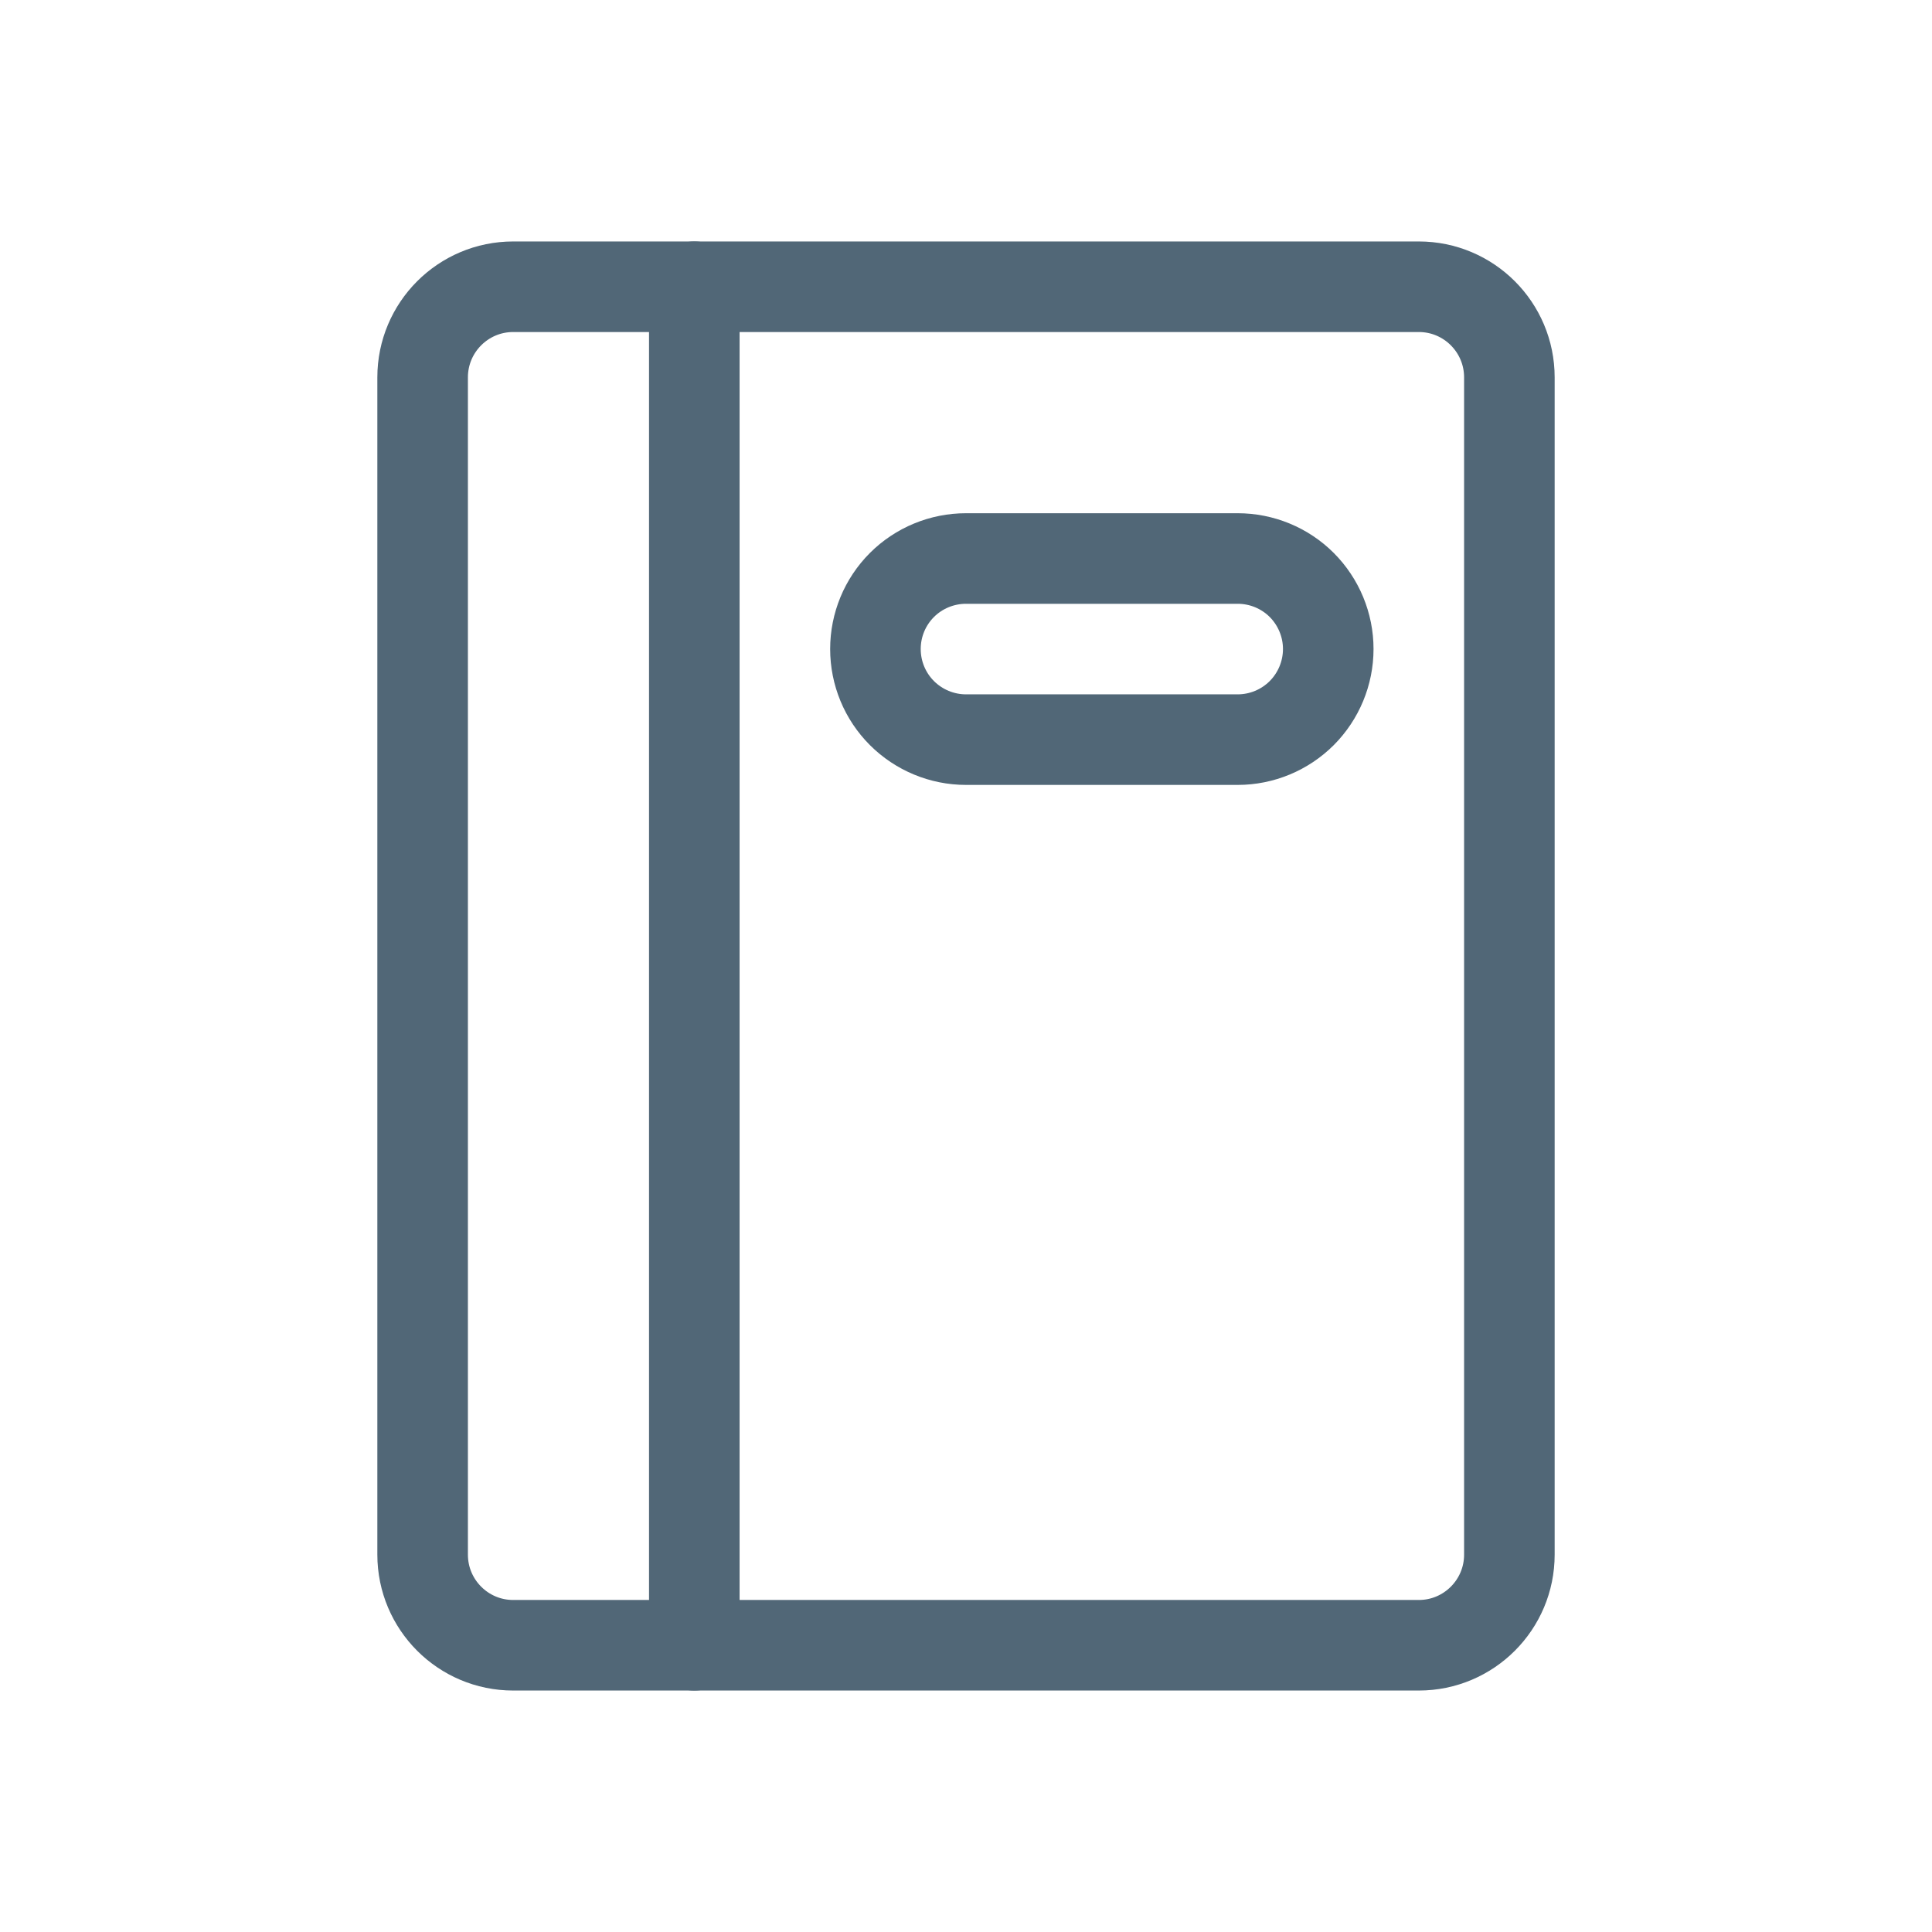 <svg width="24" height="24" viewBox="0 0 24 24" fill="none" xmlns="http://www.w3.org/2000/svg">
<path d="M17.625 3.562H6.375C5.754 3.562 5.25 4.066 5.25 4.688V19.312C5.25 19.934 5.754 20.438 6.375 20.438H17.625C18.246 20.438 18.75 19.934 18.75 19.312V4.688C18.75 4.066 18.246 3.562 17.625 3.562Z" stroke="#516777" stroke-width="1.125" stroke-linecap="round" stroke-linejoin="round"/>
<path d="M8.625 3.562V20.438" stroke="#516777" stroke-width="1.125" stroke-linecap="round" stroke-linejoin="round"/>
<path d="M16.5 8.062C16.5 8.361 16.381 8.647 16.171 8.858C15.96 9.069 15.673 9.188 15.375 9.188H12C11.702 9.188 11.415 9.069 11.204 8.858C10.993 8.647 10.875 8.361 10.875 8.062C10.875 7.764 10.993 7.478 11.204 7.267C11.415 7.056 11.702 6.938 12 6.938H15.375C15.673 6.938 15.96 7.056 16.171 7.267C16.381 7.478 16.5 7.764 16.5 8.062Z" stroke="#516777" stroke-width="1.125" stroke-linecap="round" stroke-linejoin="round"/>
</svg>
